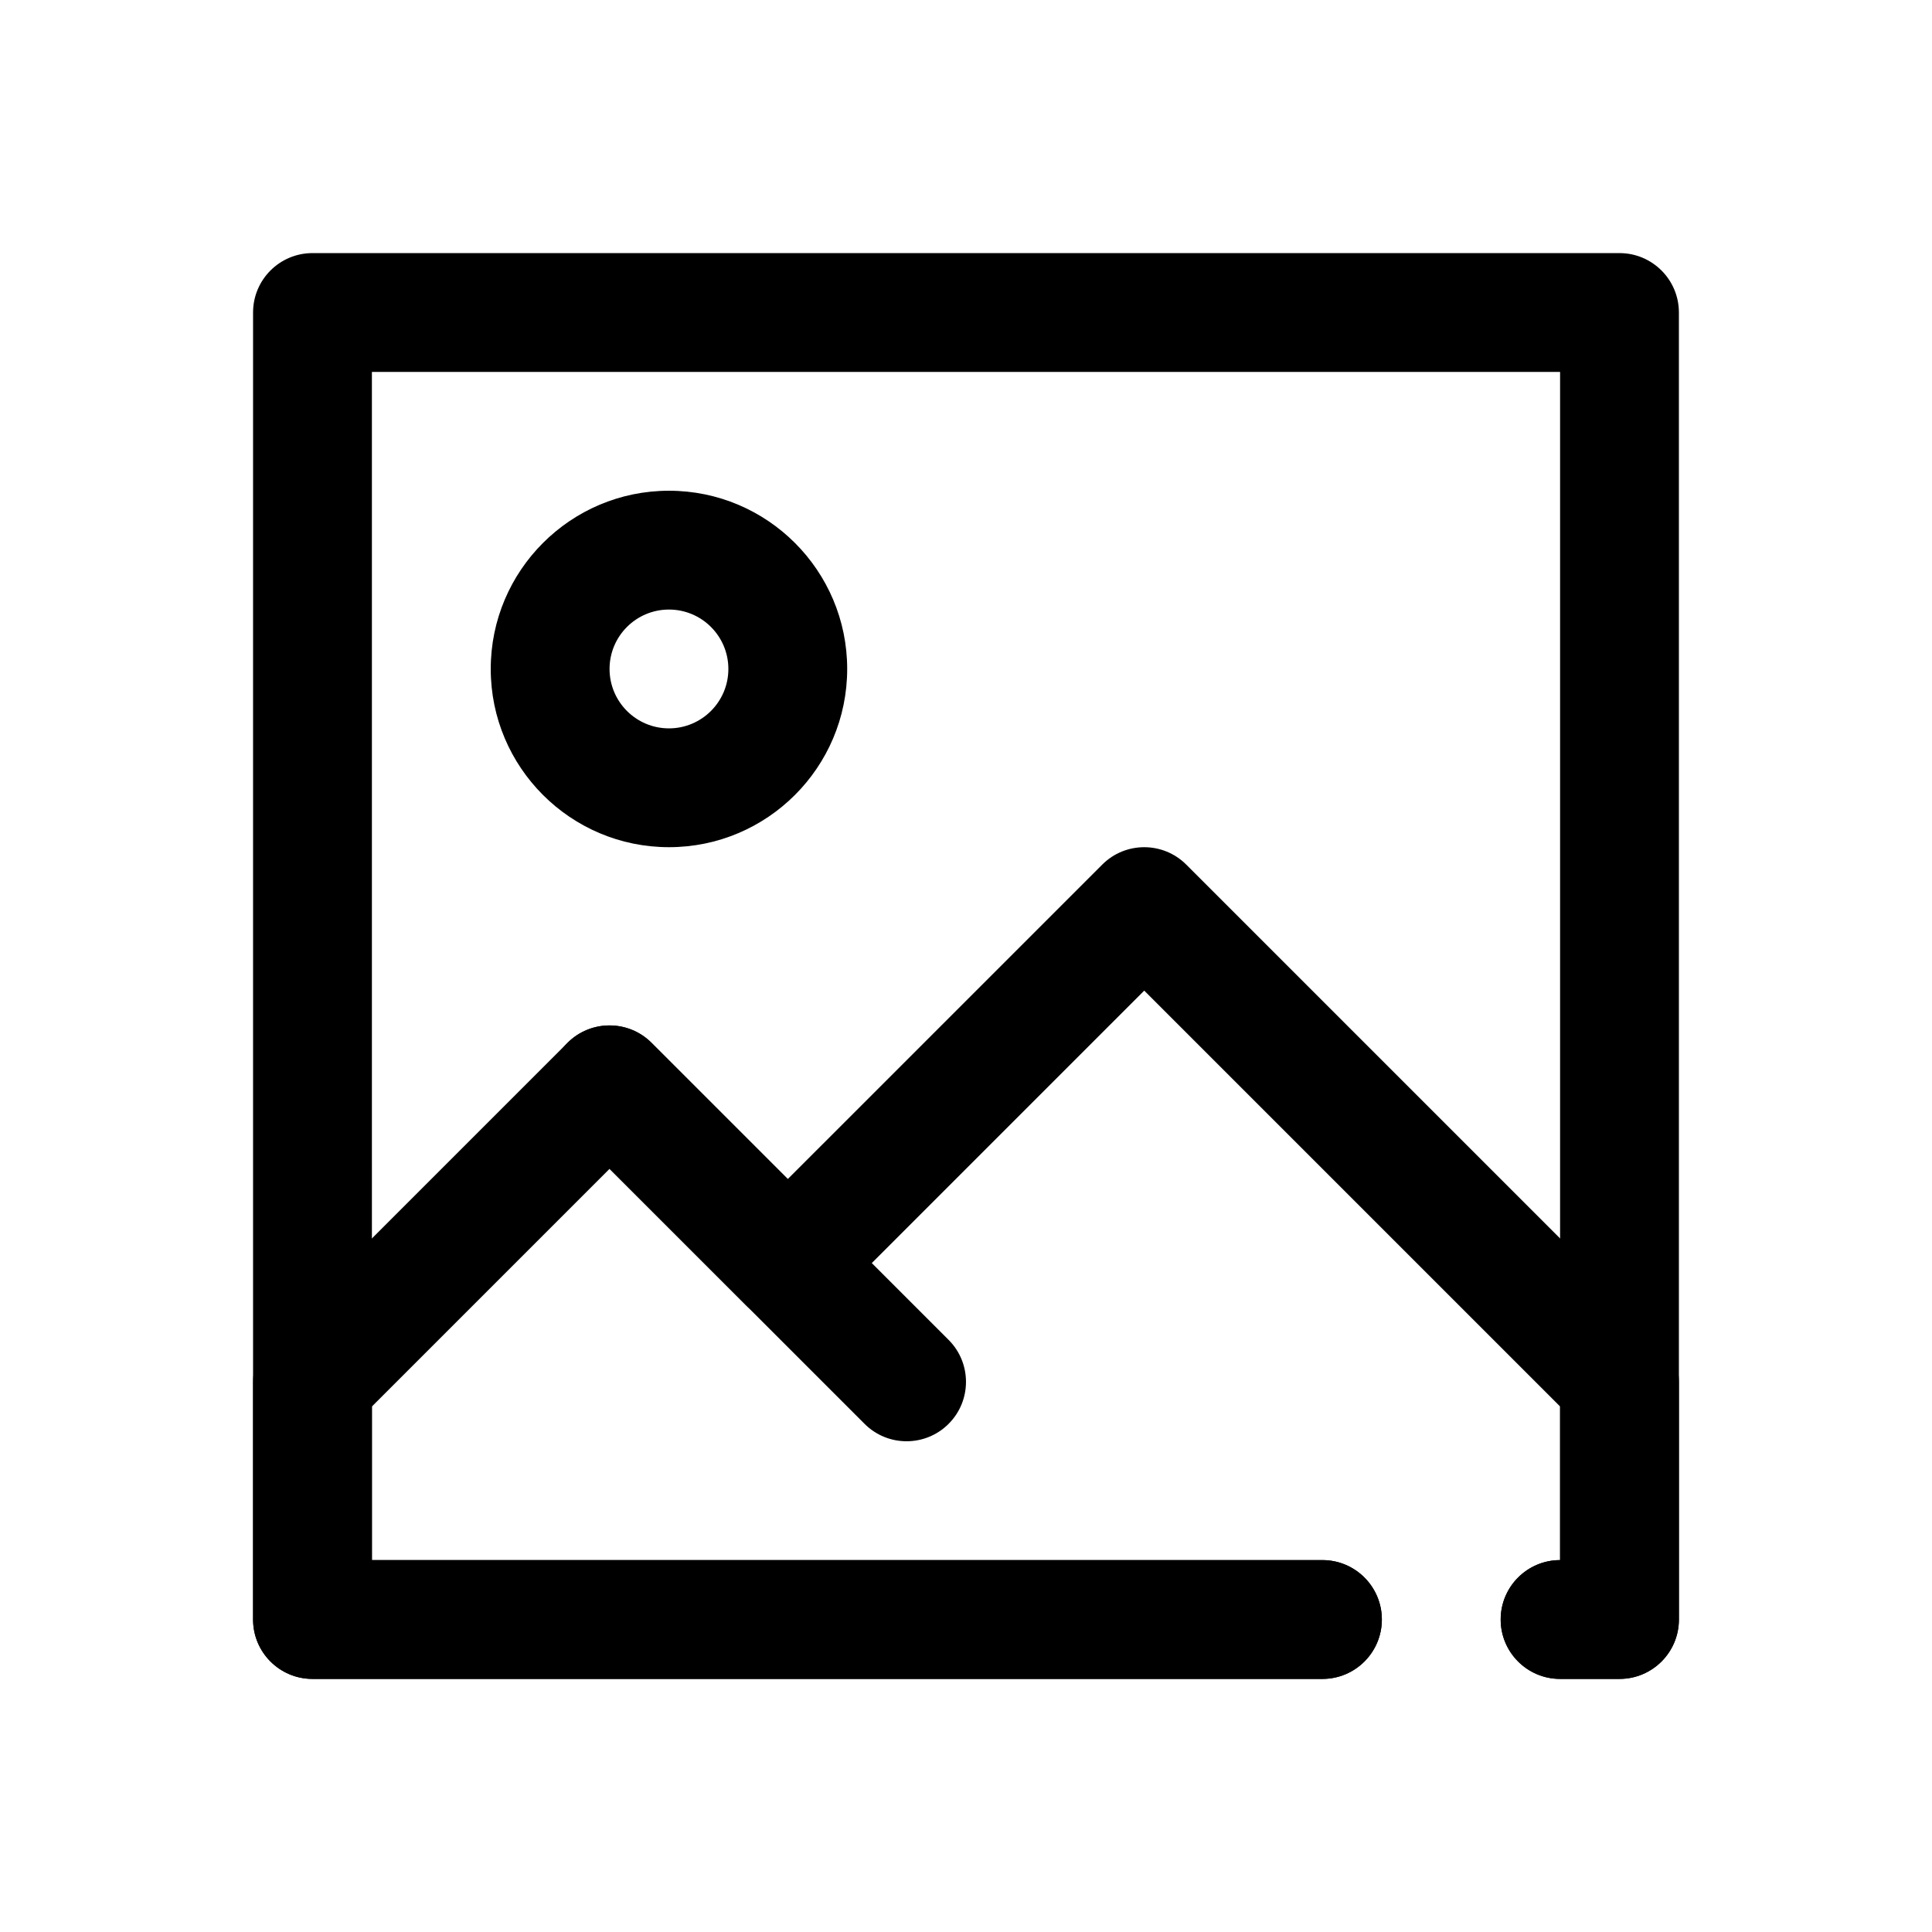 <?xml version="1.0" encoding="UTF-8"?>
<!-- Uploaded to: ICON Repo, www.svgrepo.com, Generator: ICON Repo Mixer Tools -->
<svg fill="#000000" width="800px" height="800px" version="1.1" viewBox="144 144 512 512" xmlns="http://www.w3.org/2000/svg">
 <g fill-rule="evenodd">
  <path d="m242.56 557.44h251.9c8.688 0 15.746 7.059 15.746 15.746s-7.059 15.746-15.746 15.746h-267.65c-8.695 0-15.746-7.051-15.746-15.746v-346.37c0-8.695 7.051-15.742 15.746-15.742h346.37c8.695 0 15.746 7.047 15.746 15.742v346.37c0 8.695-7.051 15.746-15.746 15.746h-15.742c-8.691 0-15.746-7.059-15.746-15.746s7.055-15.746 15.746-15.746v-314.88h-314.88z"/>
  <path d="m294.4 442.62 78.723 78.719c6.137 6.148 16.121 6.148 22.262 0 6.148-6.137 6.148-16.121 0-22.262l-78.723-78.719c-6.141-6.148-16.121-6.148-22.262 0-6.148 6.141-6.148 16.121 0 22.262z"/>
  <path d="m321.28 274.05c-26.062 0-47.23 21.168-47.23 47.23 0 26.066 21.168 47.234 47.23 47.234 26.066 0 47.234-21.168 47.234-47.234 0-26.062-21.168-47.23-47.234-47.23zm0 31.488c8.691 0 15.746 7.051 15.746 15.742s-7.055 15.746-15.746 15.746-15.742-7.055-15.742-15.746 7.051-15.742 15.742-15.742z"/>
  <path d="m352.77 456.46 83.336-83.332c6.144-6.148 16.113-6.148 22.262 0l125.95 125.95c2.953 2.953 4.613 6.961 4.613 11.133v62.977c0 8.699-7.043 15.742-15.742 15.742h-15.746c-8.688 0-15.742-7.051-15.742-15.742s7.055-15.746 15.742-15.746v-40.711l-110.21-110.21-83.332 83.336c-6.148 6.144-16.113 6.144-22.262 0l-36.102-36.102-62.977 62.977v40.711h251.9c8.691 0 15.746 7.055 15.746 15.746s-7.055 15.742-15.746 15.742h-267.65c-8.695 0-15.742-7.043-15.742-15.742v-62.977c0-4.172 1.66-8.18 4.613-11.133l78.719-78.719c6.148-6.148 16.113-6.148 22.262 0z"/>
 </g>
</svg>